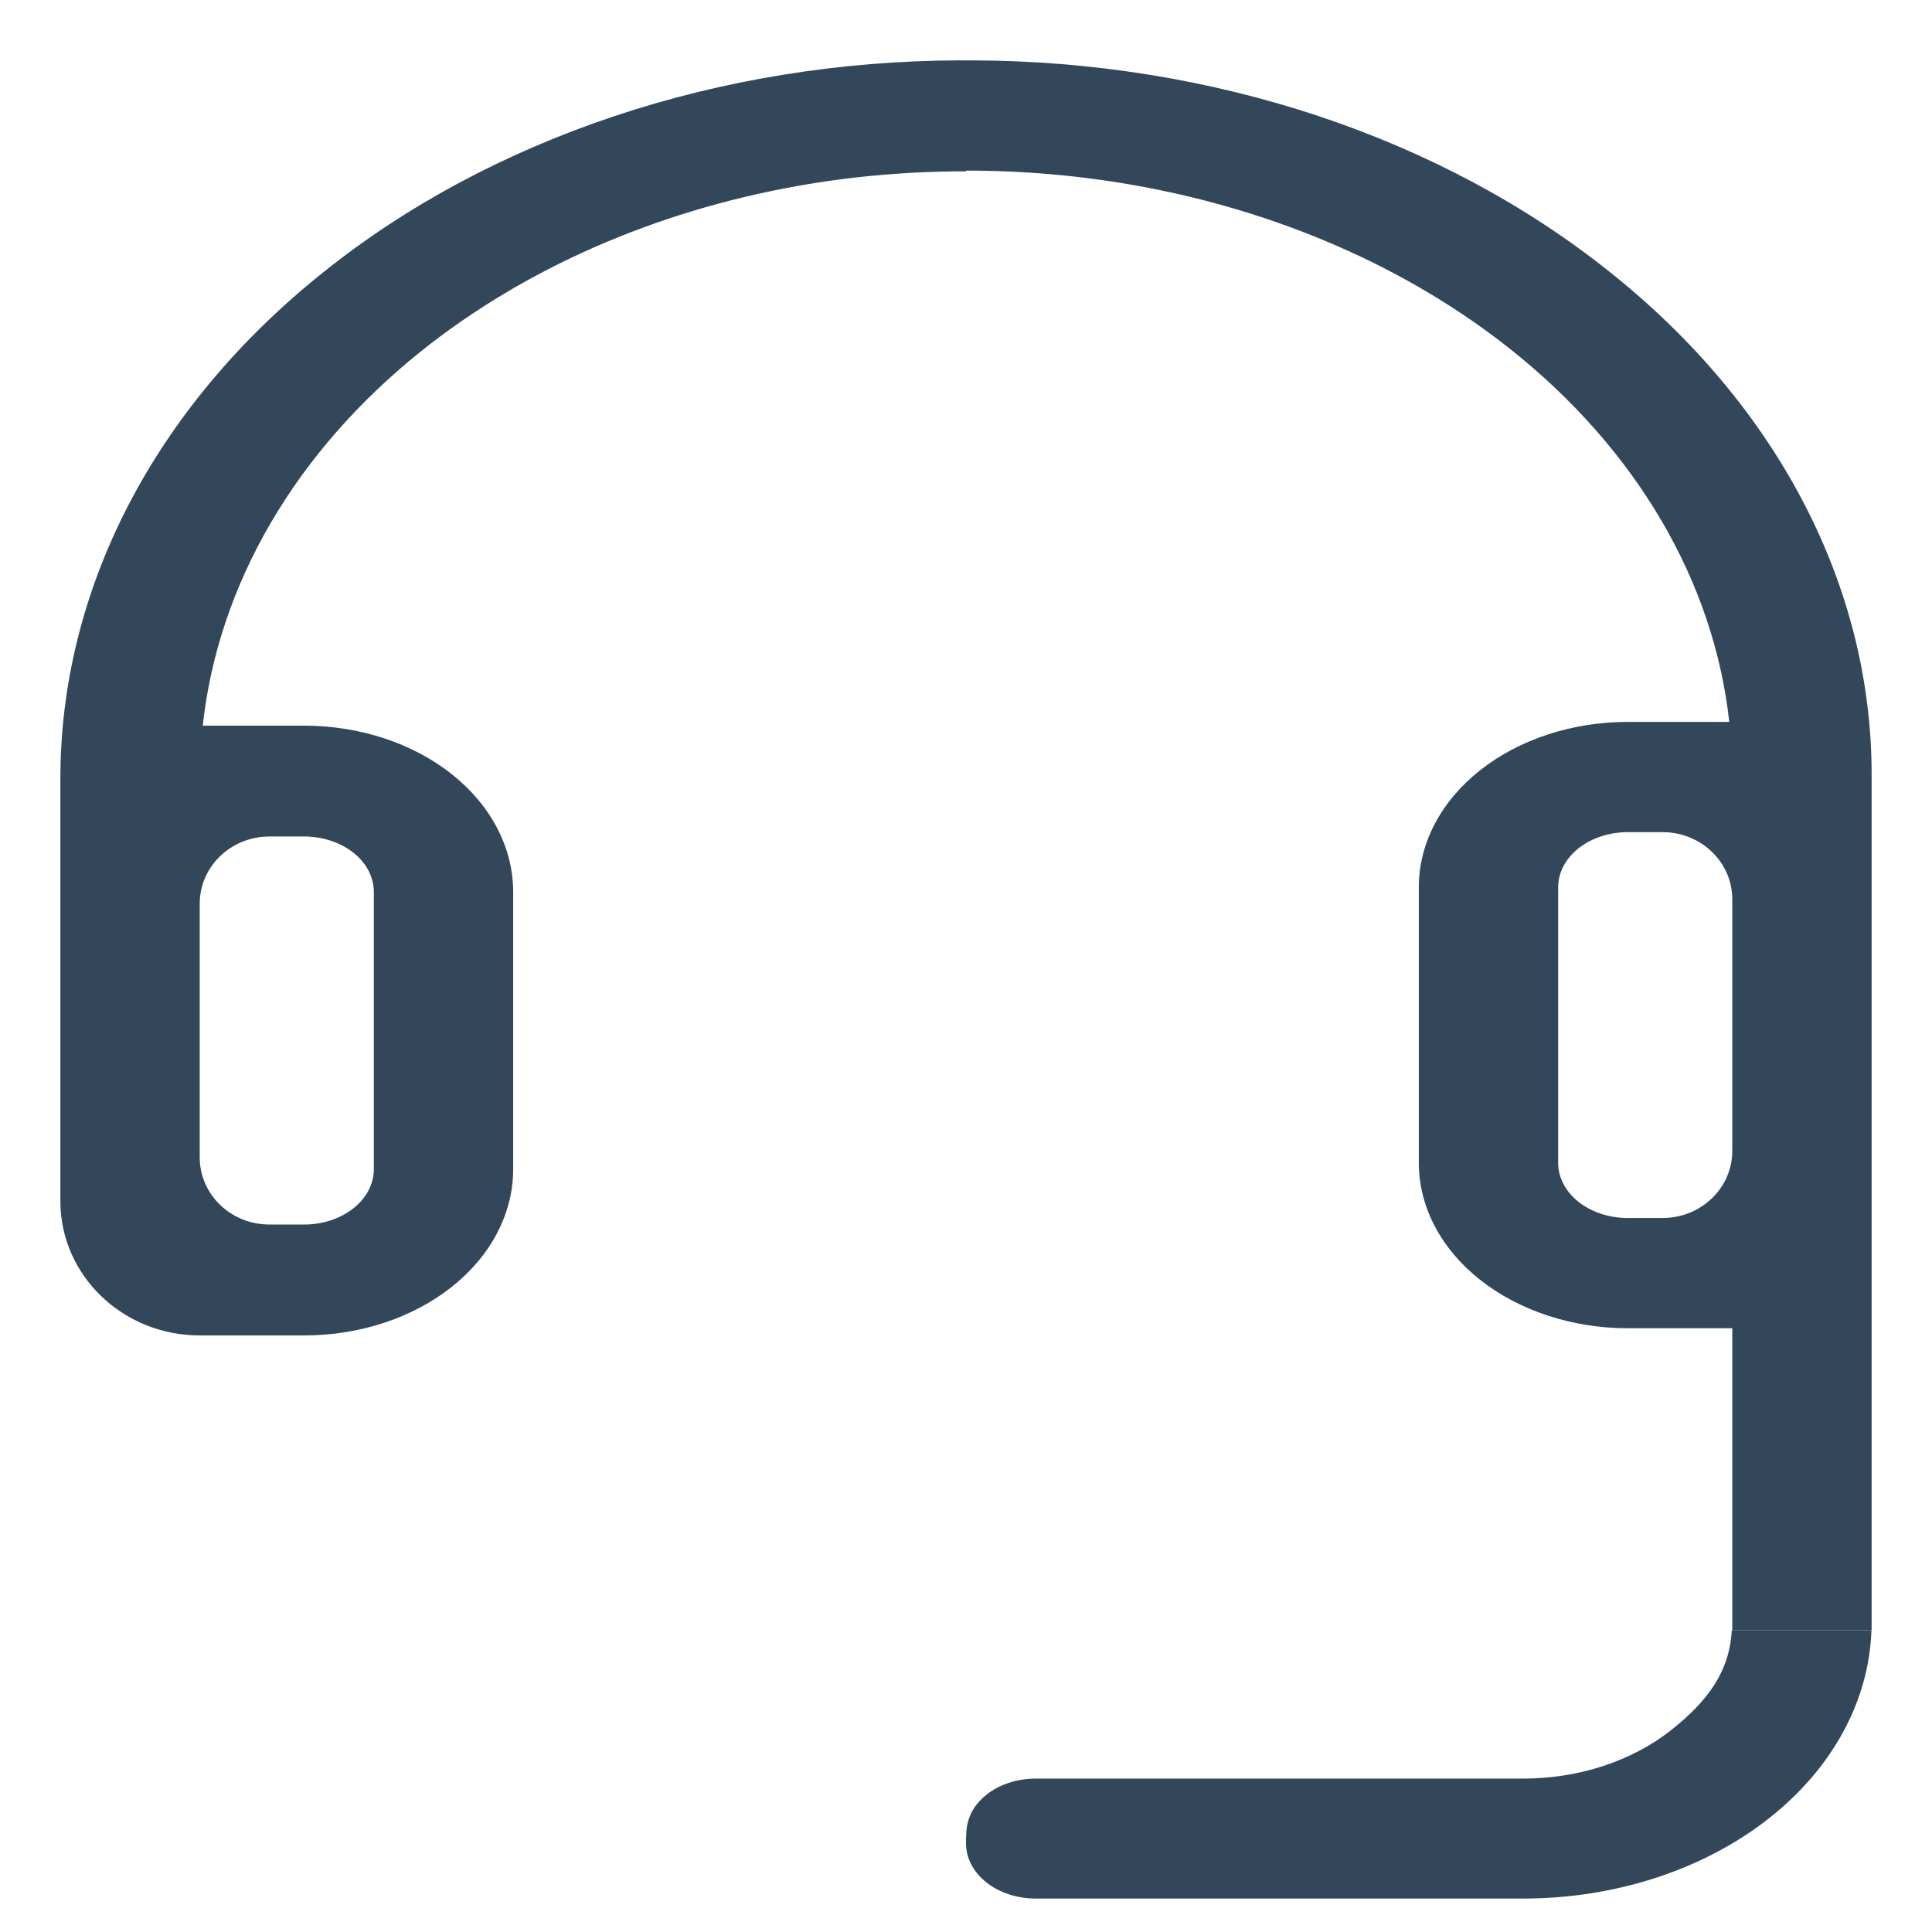 <svg width="32" height="32" viewBox="0 0 32 32" fill="none" xmlns="http://www.w3.org/2000/svg">
<path fill-rule="evenodd" clip-rule="evenodd" d="M16.114 1C18.075 1.006 20.017 1.318 21.826 1.918C23.634 2.519 25.277 3.397 26.657 4.5C28.041 5.6 29.137 6.906 29.882 8.342C30.627 9.778 31.007 11.317 31 12.87L31 27H28.692C28.692 26.997 28.692 22.002 28.692 22H26.962C26.044 21.999 25.163 21.711 24.514 21.197C23.865 20.684 23.5 19.987 23.5 19.261V14.695C23.5 13.969 23.865 13.272 24.514 12.759C25.163 12.245 26.044 11.957 26.962 11.957H28.642C28.386 9.628 27.104 7.443 25.02 5.786C23.315 4.431 21.157 3.489 18.8 3.07C17.877 2.906 16.937 2.825 16 2.826V2.838C15.063 2.837 14.123 2.917 13.2 3.082C10.843 3.503 8.685 4.451 6.98 5.813C4.896 7.48 3.614 9.676 3.358 12.019H5.039C5.956 12.019 6.837 12.309 7.486 12.825C8.135 13.342 8.5 14.043 8.5 14.774V19.364C8.5 20.095 8.135 20.796 7.486 21.312C6.837 21.829 5.956 22.119 5.039 22.119H3.308C2.033 22.119 1 21.123 1 19.896V12.937C0.993 11.376 1.373 9.828 2.118 8.383C2.863 6.939 3.959 5.626 5.343 4.519C6.723 3.41 8.366 2.528 10.175 1.924C11.983 1.32 13.925 1.006 15.886 1H16.114ZM4.462 13.855C3.825 13.855 3.308 14.353 3.308 14.967V19.171C3.308 19.785 3.825 20.282 4.462 20.282H5.039C5.345 20.282 5.638 20.185 5.854 20.013C6.071 19.841 6.192 19.607 6.192 19.364V14.774C6.192 14.53 6.071 14.296 5.854 14.124C5.638 13.952 5.344 13.855 5.039 13.855H4.462ZM26.962 13.783C26.656 13.783 26.362 13.879 26.146 14.05C25.93 14.221 25.808 14.454 25.808 14.695V19.261C25.808 19.503 25.93 19.736 26.146 19.907C26.362 20.078 26.656 20.174 26.962 20.174H27.538C28.176 20.174 28.692 19.676 28.692 19.062V14.894C28.692 14.28 28.175 13.783 27.538 13.783H26.962Z" fill="#33475B"/>
<path d="M30.997 27C30.958 28.168 30.356 29.281 29.31 30.109C28.228 30.965 26.761 31.446 25.231 31.446H17.154C16.848 31.446 16.554 31.35 16.338 31.179C16.122 31.008 16 30.775 16 30.533C16 30.291 16 30 16.338 29.726C16.554 29.555 16.848 29.459 17.154 29.459H25.231C26.148 29.459 27.029 29.17 27.678 28.657C28.291 28.171 28.647 27.683 28.684 27H30.997Z" fill="#33475B"/>
</svg>
